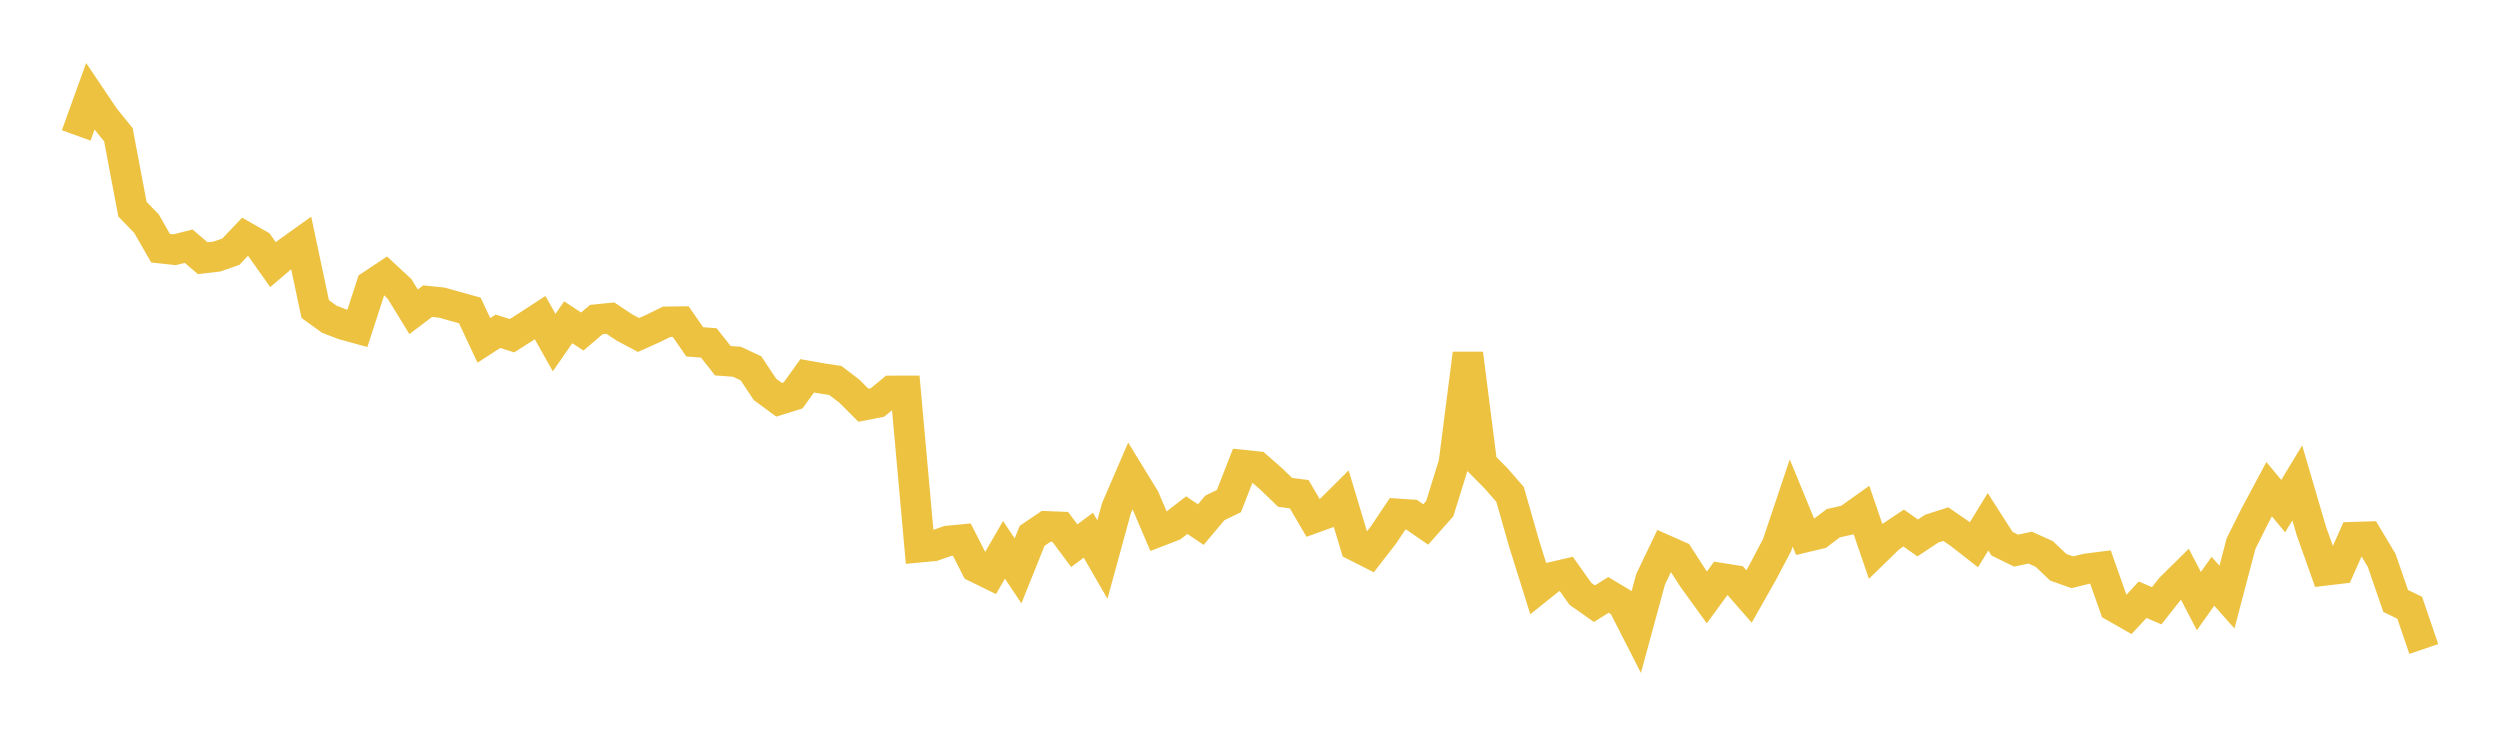<svg width="164" height="48" xmlns="http://www.w3.org/2000/svg" xmlns:xlink="http://www.w3.org/1999/xlink"><path fill="none" stroke="rgb(237,194,64)" stroke-width="2" d="M5,8.884L5.922,6.327L6.844,7.698L7.766,8.839L8.689,13.722L9.611,14.673L10.533,16.282L11.455,16.381L12.377,16.151L13.299,16.937L14.222,16.832L15.144,16.511L16.066,15.536L16.988,16.059L17.91,17.363L18.832,16.577L19.754,15.916L20.677,20.271L21.599,20.939L22.521,21.294L23.443,21.548L24.365,18.706L25.287,18.094L26.21,18.952L27.132,20.454L28.054,19.755L28.976,19.85L29.898,20.109L30.82,20.364L31.743,22.33L32.665,21.732L33.587,22.023L34.509,21.435L35.431,20.836L36.353,22.475L37.275,21.14L38.198,21.749L39.12,20.963L40.042,20.87L40.964,21.483L41.886,21.975L42.808,21.562L43.731,21.109L44.653,21.096L45.575,22.425L46.497,22.496L47.419,23.662L48.341,23.731L49.263,24.162L50.186,25.547L51.108,26.225L52.03,25.937L52.952,24.654L53.874,24.818L54.796,24.959L55.719,25.66L56.641,26.584L57.563,26.404L58.485,25.642L59.407,25.64L60.329,35.898L61.251,35.812L62.174,35.486L63.096,35.397L64.018,37.211L64.94,37.662L65.862,36.069L66.784,37.449L67.707,35.15L68.629,34.526L69.551,34.564L70.473,35.798L71.395,35.11L72.317,36.705L73.24,33.334L74.162,31.198L75.084,32.705L76.006,34.864L76.928,34.509L77.85,33.793L78.772,34.413L79.695,33.318L80.617,32.871L81.539,30.509L82.461,30.605L83.383,31.41L84.305,32.3L85.228,32.42L86.15,33.992L87.072,33.659L87.994,32.742L88.916,35.81L89.838,36.277L90.76,35.086L91.683,33.707L92.605,33.768L93.527,34.405L94.449,33.364L95.371,30.392L96.293,23.195L97.216,30.445L98.138,31.377L99.06,32.43L99.982,35.659L100.904,38.601L101.826,37.864L102.749,37.649L103.671,38.952L104.593,39.603L105.515,39.026L106.437,39.58L107.359,41.385L108.281,37.999L109.204,36.071L110.126,36.479L111.048,37.91L111.97,39.189L112.892,37.927L113.814,38.072L114.737,39.128L115.659,37.5L116.581,35.747L117.503,32.995L118.425,35.236L119.347,35.016L120.269,34.32L121.192,34.116L122.114,33.459L123.036,36.151L123.958,35.253L124.88,34.64L125.802,35.288L126.725,34.677L127.647,34.383L128.569,35.017L129.491,35.736L130.413,34.23L131.335,35.669L132.257,36.121L133.18,35.924L134.102,36.339L135.024,37.215L135.946,37.54L136.868,37.314L137.79,37.197L138.713,39.807L139.635,40.333L140.557,39.342L141.479,39.738L142.401,38.571L143.323,37.661L144.246,39.43L145.168,38.132L146.09,39.17L147.012,35.66L147.934,33.814L148.856,32.09L149.778,33.201L150.701,31.678L151.623,34.822L152.545,37.416L153.467,37.306L154.389,35.237L155.311,35.209L156.234,36.753L157.156,39.424L158.078,39.868L159,42.573"></path></svg>